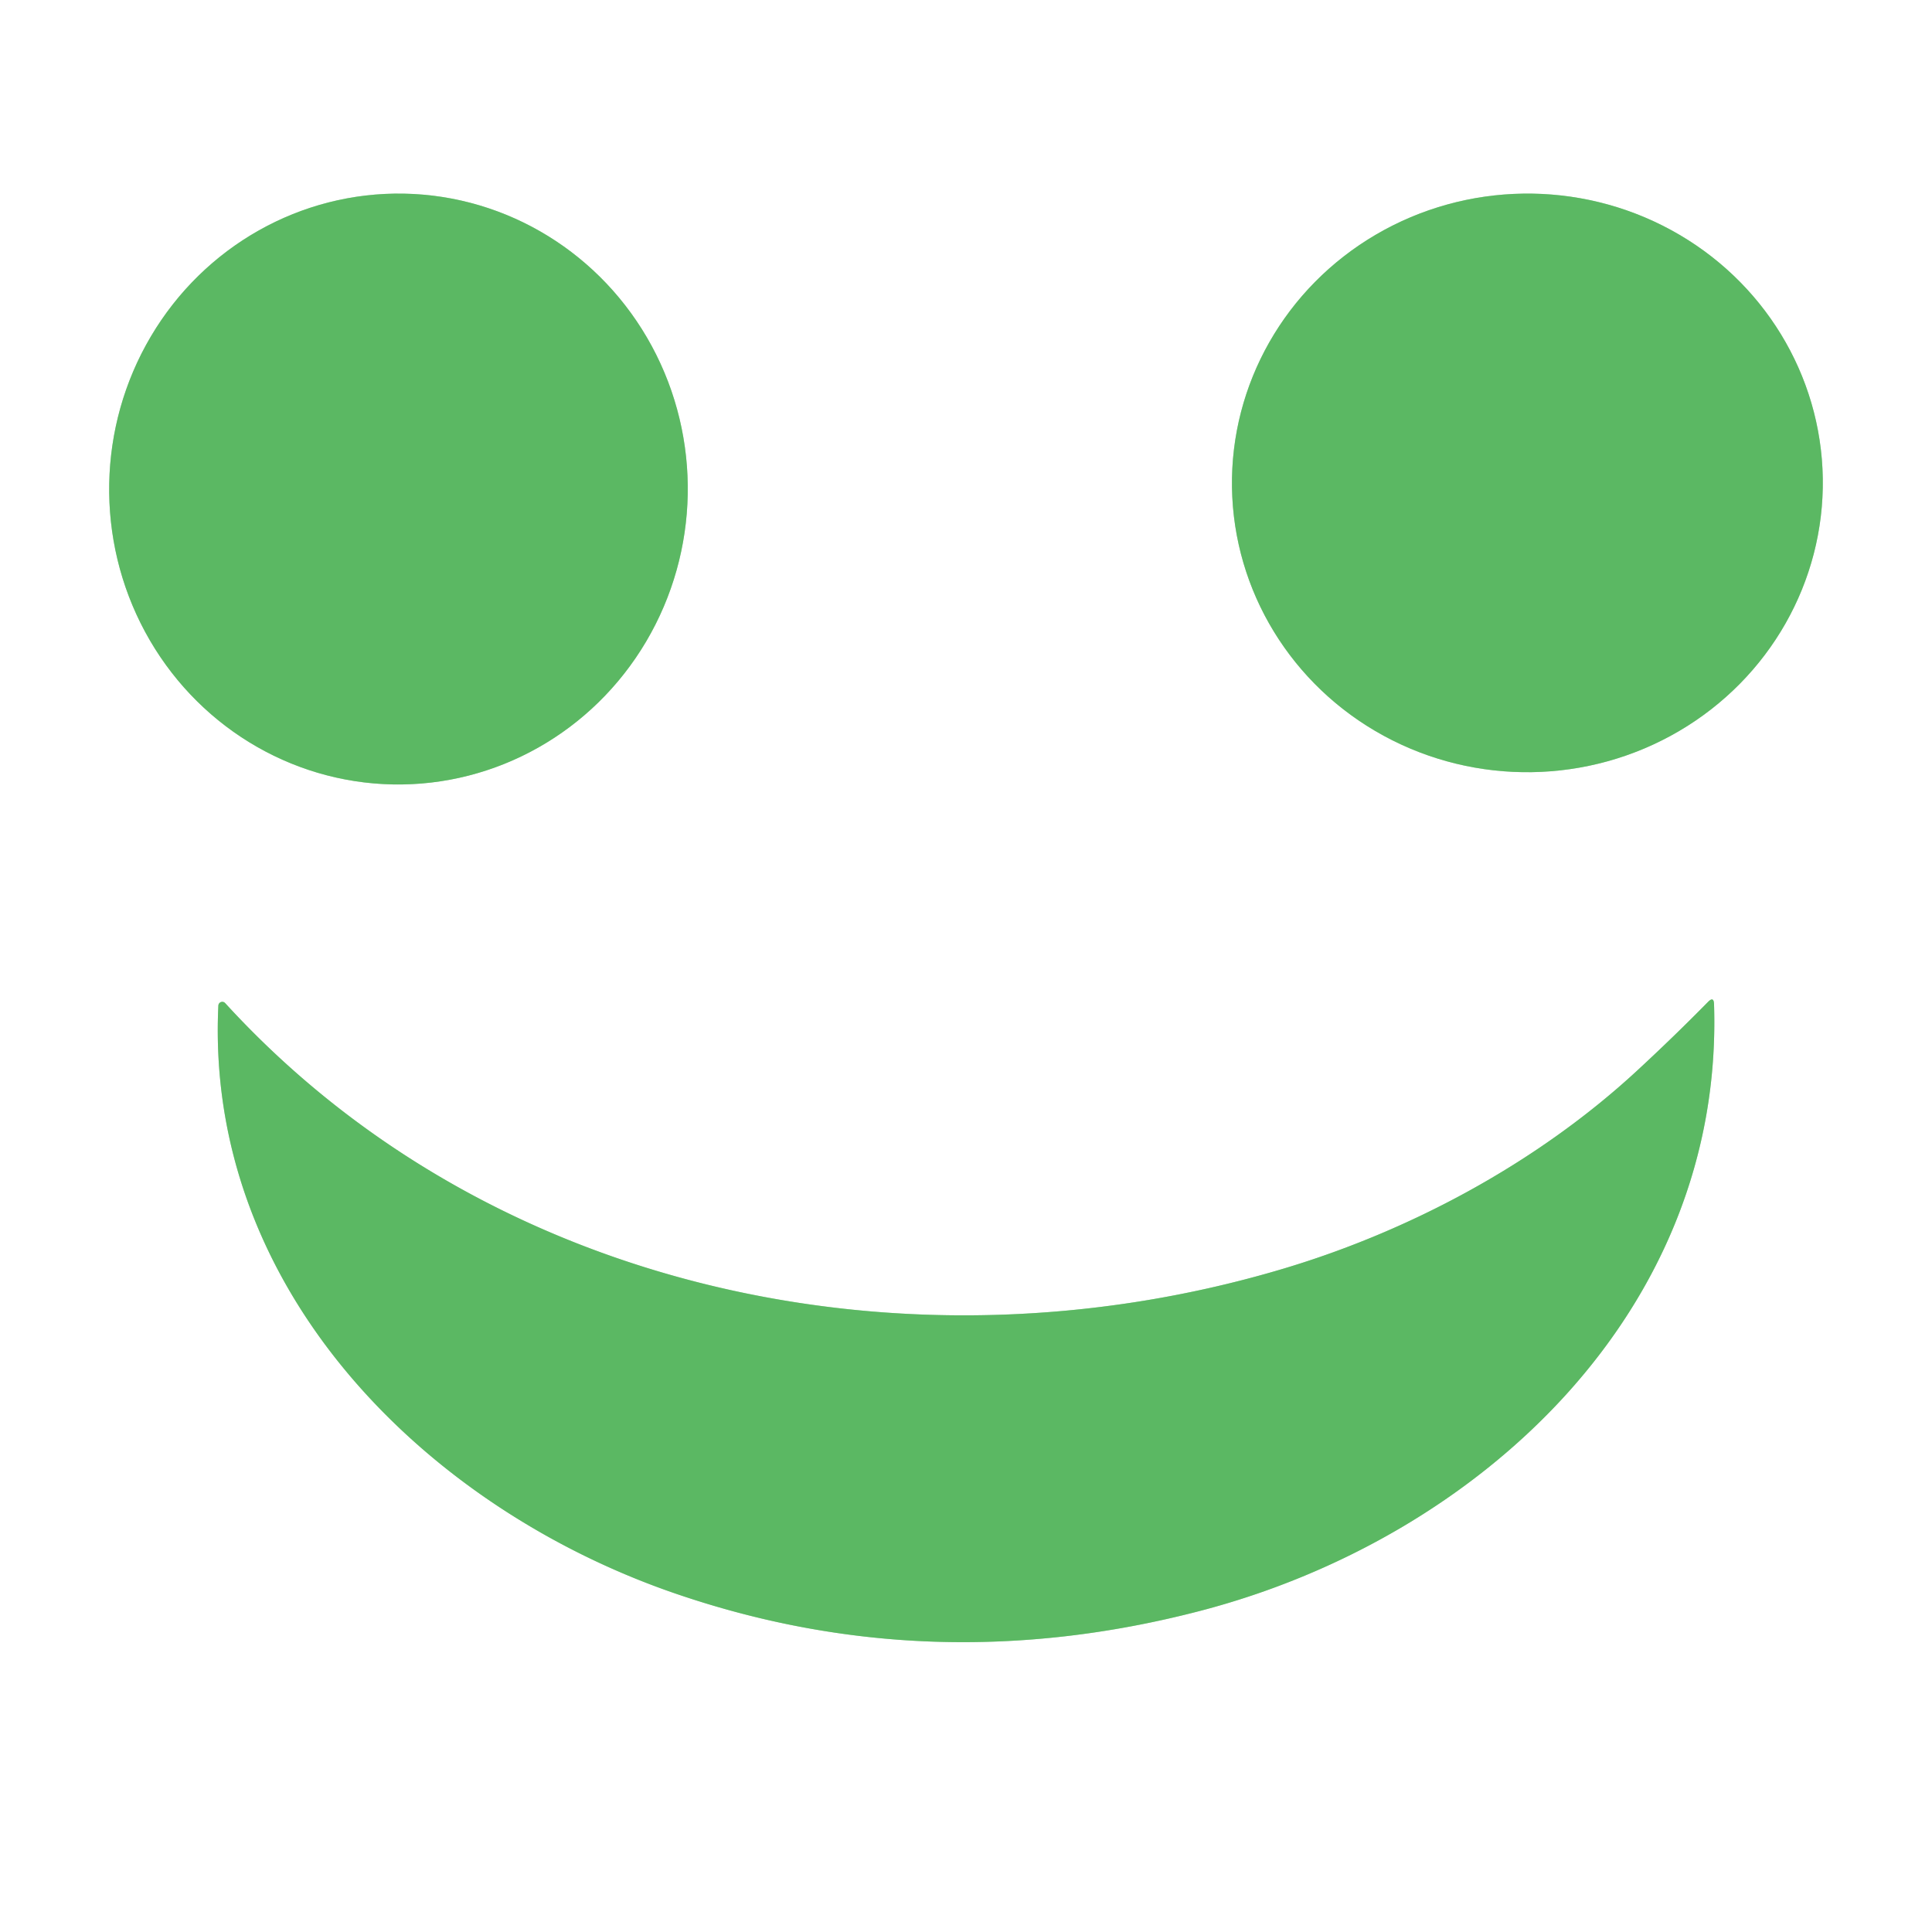 <?xml version="1.0" encoding="UTF-8" standalone="no"?>
<!DOCTYPE svg PUBLIC "-//W3C//DTD SVG 1.1//EN" "http://www.w3.org/Graphics/SVG/1.1/DTD/svg11.dtd">
<svg xmlns="http://www.w3.org/2000/svg" version="1.1" viewBox="0.00 0.00 192.00 192.00">
<rect x="0.00" y="0.00" width="192.00" height="192.00" fill="#333333" stroke="none"/>
<g stroke-width="2.00" fill="none" stroke-linecap="butt">
<path stroke="#addcb1" vector-effect="non-scaling-stroke" d="
  M 39.036 77.955
  A 29.36 28.75 91.1 0 0 68.345 49.152
  A 29.36 28.75 91.1 0 0 40.164 19.245
  A 29.36 28.75 91.1 0 0 10.855 48.048
  A 29.36 28.75 91.1 0 0 39.036 77.955"
/>
<path stroke="#addcb1" vector-effect="non-scaling-stroke" d="
  M 181.146 47.529
  A 29.36 28.75 -0.9 0 0 151.338 19.244
  A 29.36 28.75 -0.9 0 0 122.434 48.451
  A 29.36 28.75 -0.9 0 0 152.242 76.737
  A 29.36 28.75 -0.9 0 0 181.146 47.529"
/>
<path stroke="#addcb1" vector-effect="non-scaling-stroke" d="
  M 119.30 160.08
  C 146.93 152.87 171.32 130.33 170.34 99.81
  Q 170.32 98.98 169.74 99.57
  Q 166.34 103.03 162.66 106.43
  C 152.65 115.67 139.87 122.48 127.00 126.24
  C 90.37 136.97 48.74 128.52 22.38 99.69
  A 0.39 0.39 0.0 0 0 21.70 99.94
  C 20.36 128.04 42.20 149.78 67.02 158.33
  Q 92.45 167.09 119.30 160.08"
/>
</g>
<path fill="#ffffff" d="
  M 0.00 0.00
  L 192.00 0.00
  L 192.00 192.00
  L 0.00 192.00
  L 0.00 0.00
  Z
  M 39.036 77.955
  A 29.36 28.75 91.1 0 0 68.345 49.152
  A 29.36 28.75 91.1 0 0 40.164 19.245
  A 29.36 28.75 91.1 0 0 10.855 48.048
  A 29.36 28.75 91.1 0 0 39.036 77.955
  Z
  M 181.146 47.529
  A 29.36 28.75 -0.9 0 0 151.338 19.244
  A 29.36 28.75 -0.9 0 0 122.434 48.451
  A 29.36 28.75 -0.9 0 0 152.242 76.737
  A 29.36 28.75 -0.9 0 0 181.146 47.529
  Z
  M 119.30 160.08
  C 146.93 152.87 171.32 130.33 170.34 99.81
  Q 170.32 98.98 169.74 99.57
  Q 166.34 103.03 162.66 106.43
  C 152.65 115.67 139.87 122.48 127.00 126.24
  C 90.37 136.97 48.74 128.52 22.38 99.69
  A 0.39 0.39 0.0 0 0 21.70 99.94
  C 20.36 128.04 42.20 149.78 67.02 158.33
  Q 92.45 167.09 119.30 160.08
  Z"
/>
<ellipse fill="#5bb863" cx="0.00" cy="0.00" transform="translate(39.60,48.60) rotate(91.1)" rx="29.36" ry="28.75"/>
<ellipse fill="#5bb863" cx="0.00" cy="0.00" transform="translate(151.79,47.99) rotate(-0.9)" rx="29.36" ry="28.75"/>
<path fill="#5bb863" d="
  M 170.34 99.81
  C 171.32 130.33 146.93 152.87 119.30 160.08
  Q 92.45 167.09 67.02 158.33
  C 42.20 149.78 20.36 128.04 21.70 99.94
  A 0.39 0.39 0.0 0 1 22.38 99.69
  C 48.74 128.52 90.37 136.97 127.00 126.24
  C 139.87 122.48 152.65 115.67 162.66 106.43
  Q 166.34 103.03 169.74 99.57
  Q 170.32 98.98 170.34 99.81
  Z"
/>
</svg>
